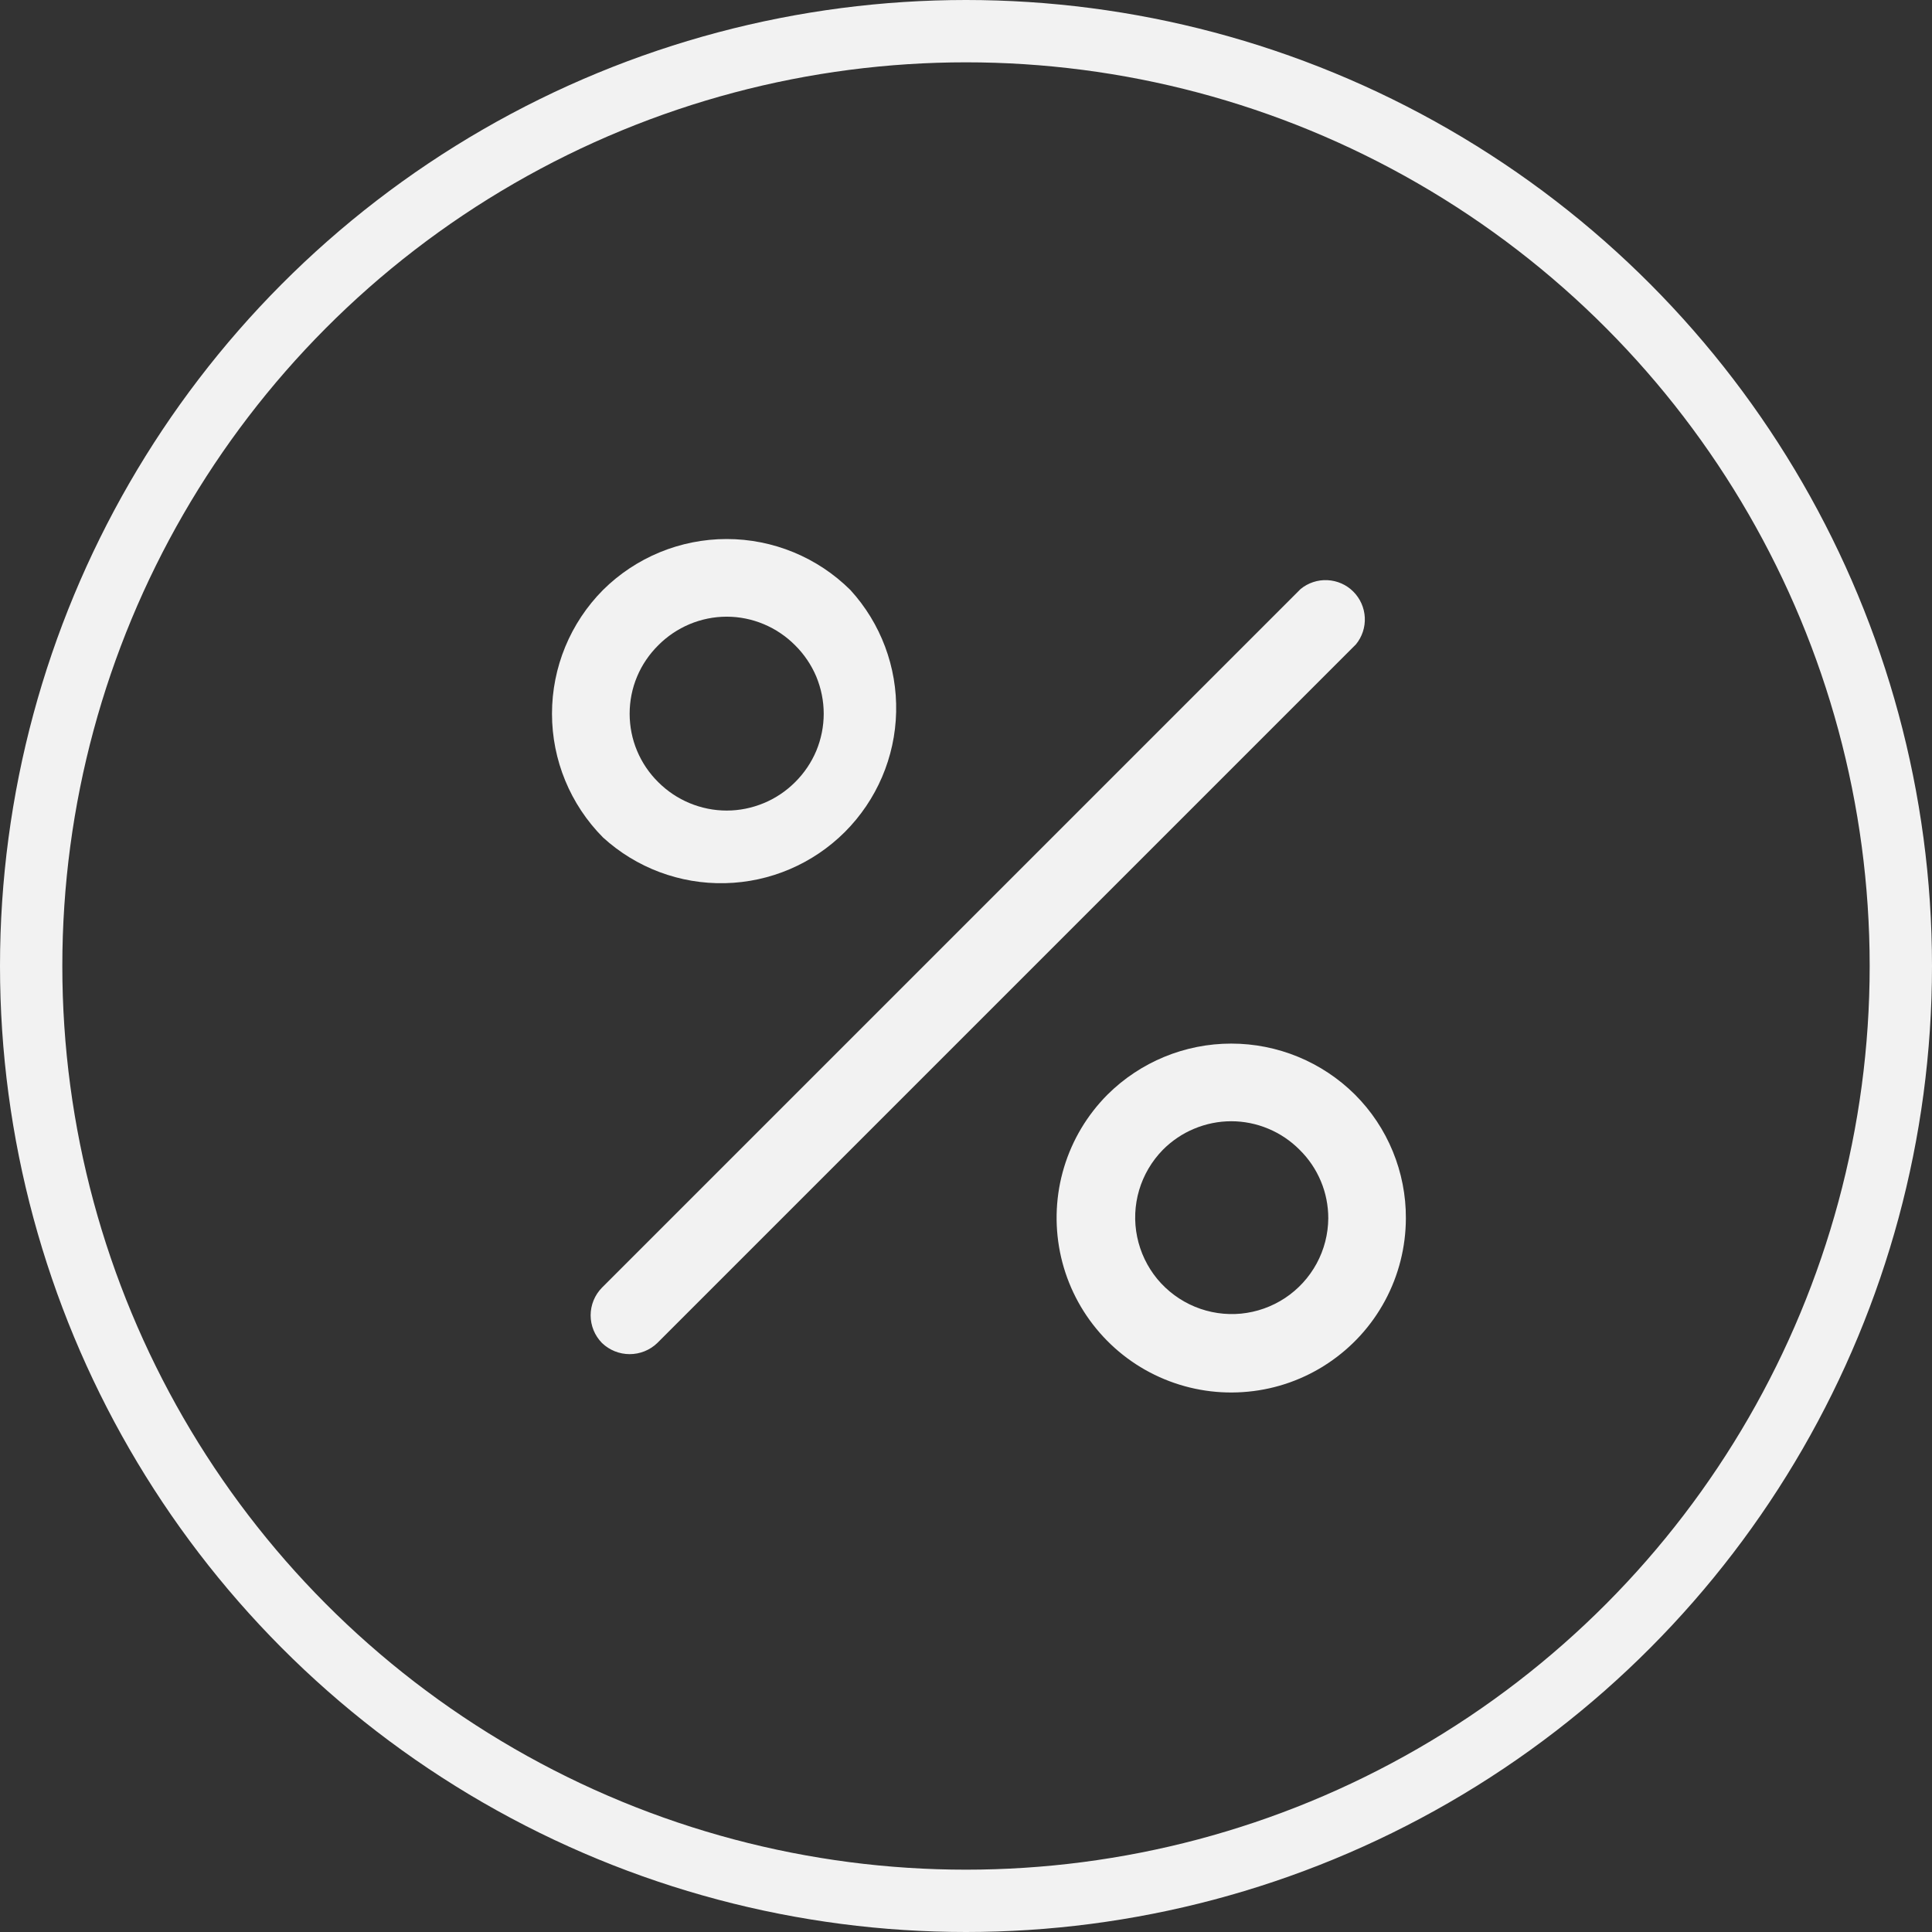 <?xml version="1.0" encoding="UTF-8"?> <svg xmlns="http://www.w3.org/2000/svg" width="31" height="31" viewBox="0 0 31 31" fill="none"><rect x="0" y="0" width="31" height="31" fill="#333333" stroke="none"/><circle cx="15.5" cy="15.5" r="15" stroke="#F2F2F2"></circle><path d="M21.757 10.339L10.547 21.549C10.428 21.664 10.269 21.728 10.103 21.728C9.938 21.728 9.778 21.664 9.659 21.549C9.543 21.431 9.477 21.271 9.477 21.105C9.477 20.939 9.543 20.779 9.659 20.661L20.869 9.451C20.99 9.352 21.144 9.301 21.3 9.309C21.457 9.317 21.605 9.382 21.715 9.493C21.826 9.604 21.891 9.752 21.899 9.908C21.907 10.064 21.856 10.218 21.757 10.339ZM9.675 13.437C9.151 12.909 8.857 12.196 8.857 11.452C8.857 10.708 9.151 9.995 9.675 9.467C10.203 8.943 10.916 8.649 11.66 8.649C12.404 8.649 13.117 8.943 13.645 9.467C14.133 10.001 14.396 10.703 14.379 11.426C14.363 12.149 14.068 12.837 13.557 13.349C13.045 13.86 12.357 14.155 11.634 14.171C10.911 14.188 10.209 13.925 9.675 13.437ZM10.103 11.452C10.103 11.656 10.143 11.859 10.222 12.047C10.301 12.236 10.417 12.407 10.562 12.55C10.706 12.694 10.877 12.809 11.066 12.887C11.254 12.965 11.456 13.006 11.66 13.006C11.864 13.006 12.066 12.965 12.254 12.887C12.443 12.809 12.614 12.694 12.758 12.55C12.903 12.406 13.019 12.235 13.098 12.047C13.176 11.859 13.217 11.656 13.217 11.452C13.217 11.248 13.176 11.046 13.098 10.857C13.019 10.669 12.903 10.498 12.758 10.354C12.614 10.209 12.443 10.094 12.255 10.015C12.067 9.936 11.864 9.895 11.66 9.895C11.456 9.895 11.254 9.936 11.065 10.015C10.877 10.094 10.706 10.209 10.562 10.354C10.417 10.498 10.301 10.668 10.222 10.857C10.143 11.045 10.103 11.248 10.103 11.452ZM22.558 19.548C22.557 20.008 22.443 20.461 22.225 20.867C22.007 21.273 21.693 21.618 21.31 21.873C20.927 22.129 20.486 22.286 20.028 22.33C19.57 22.375 19.108 22.306 18.683 22.13C18.257 21.954 17.882 21.675 17.59 21.319C17.298 20.964 17.098 20.541 17.008 20.09C16.918 19.638 16.94 19.172 17.073 18.731C17.206 18.29 17.446 17.889 17.771 17.563C18.299 17.039 19.012 16.745 19.756 16.745C20.5 16.745 21.213 17.039 21.741 17.563C22.002 17.824 22.208 18.133 22.348 18.474C22.488 18.815 22.56 19.18 22.558 19.548ZM21.313 19.548C21.313 19.344 21.273 19.141 21.194 18.953C21.115 18.764 21 18.594 20.854 18.45C20.71 18.305 20.539 18.189 20.351 18.111C20.163 18.032 19.96 17.991 19.756 17.991C19.552 17.991 19.35 18.032 19.161 18.111C18.973 18.189 18.802 18.305 18.658 18.45C18.481 18.631 18.35 18.853 18.278 19.096C18.206 19.34 18.195 19.597 18.246 19.845C18.297 20.094 18.408 20.326 18.569 20.522C18.731 20.717 18.938 20.87 19.172 20.967C19.406 21.064 19.661 21.102 19.913 21.078C20.166 21.053 20.408 20.967 20.62 20.827C20.831 20.687 21.005 20.497 21.126 20.274C21.247 20.051 21.311 19.802 21.313 19.548Z" fill="#F2F2F2"></path></svg> 